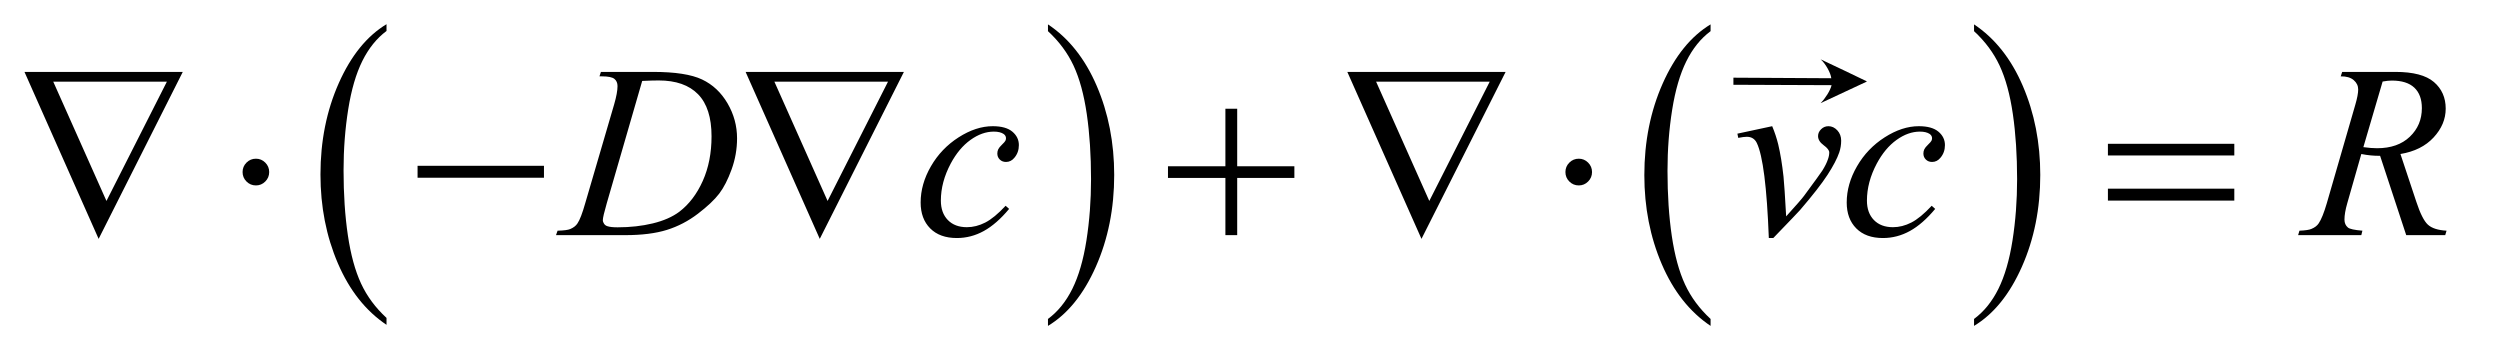 <?xml version="1.0" encoding="UTF-8"?>
<!DOCTYPE svg PUBLIC '-//W3C//DTD SVG 1.0//EN'
          'http://www.w3.org/TR/2001/REC-SVG-20010904/DTD/svg10.dtd'>
<svg stroke-dasharray="none" shape-rendering="auto" xmlns="http://www.w3.org/2000/svg" font-family="'Dialog'" text-rendering="auto" width="159" fill-opacity="1" color-interpolation="auto" color-rendering="auto" preserveAspectRatio="xMidYMid meet" font-size="12px" viewBox="0 0 159 23" fill="black" xmlns:xlink="http://www.w3.org/1999/xlink" stroke="black" image-rendering="auto" stroke-miterlimit="10" stroke-linecap="square" stroke-linejoin="miter" font-style="normal" stroke-width="1" height="23" stroke-dashoffset="0" font-weight="normal" stroke-opacity="1"
><!--Generated by the Batik Graphics2D SVG Generator--><defs id="genericDefs"
  /><g
  ><defs id="defs1"
    ><clipPath clipPathUnits="userSpaceOnUse" id="clipPath1"
      ><path d="M0.896 1.455 L101.295 1.455 L101.295 15.705 L0.896 15.705 L0.896 1.455 Z"
      /></clipPath
      ><clipPath clipPathUnits="userSpaceOnUse" id="clipPath2"
      ><path d="M28.614 46.489 L28.614 501.746 L3236.261 501.746 L3236.261 46.489 Z"
      /></clipPath
      ><clipPath clipPathUnits="userSpaceOnUse" id="clipPath3"
      ><path d="M0.896 1.455 L0.896 15.705 L101.295 15.705 L101.295 1.455 Z"
      /></clipPath
      ><clipPath clipPathUnits="userSpaceOnUse" id="clipPath4"
      ><path d="M0 519.716 L0 1632 L3557.324 1632 L3557.324 519.716 Z"
      /></clipPath
    ></defs
    ><g transform="scale(1.576,1.576) translate(-0.896,-1.455) matrix(0.031,0,0,0.031,0,0)"
    ><path d="M532.062 460.781 L532.062 469.797 Q491.406 442.516 468.742 389.703 Q446.078 336.891 446.078 274.125 Q446.078 208.828 469.914 155.18 Q493.75 101.531 532.062 78.438 L532.062 87.25 Q512.906 101.531 500.602 126.305 Q488.297 151.078 482.219 189.188 Q476.141 227.297 476.141 268.656 Q476.141 315.484 481.75 353.273 Q487.359 391.062 498.883 415.945 Q510.406 440.828 532.062 460.781 Z" stroke="none" clip-path="url(#clipPath2)"
    /></g
    ><g transform="matrix(0.049,0,0,0.049,-1.411,-2.293)"
    ><path d="M1389.016 87.25 L1389.016 78.438 Q1429.656 105.516 1452.32 158.32 Q1474.984 211.125 1474.984 273.906 Q1474.984 339.203 1451.156 392.953 Q1427.328 446.703 1389.015 469.797 L1389.015 460.781 Q1408.328 446.5 1420.633 421.727 Q1432.937 396.953 1438.93 358.945 Q1444.922 320.938 1444.922 279.375 Q1444.922 232.75 1439.398 194.852 Q1433.875 156.953 1422.265 132.078 Q1410.656 107.203 1389.015 87.25 Z" stroke="none" clip-path="url(#clipPath2)"
    /></g
    ><g transform="matrix(0.049,0,0,0.049,-1.411,-2.293)"
    ><path d="M2249.062 460.781 L2249.062 469.797 Q2208.406 442.516 2185.742 389.703 Q2163.078 336.891 2163.078 274.125 Q2163.078 208.828 2186.914 155.18 Q2210.75 101.531 2249.062 78.438 L2249.062 87.25 Q2229.906 101.531 2217.602 126.305 Q2205.297 151.078 2199.219 189.188 Q2193.141 227.297 2193.141 268.656 Q2193.141 315.484 2198.75 353.273 Q2204.359 391.062 2215.883 415.945 Q2227.406 440.828 2249.062 460.781 Z" stroke="none" clip-path="url(#clipPath2)"
    /></g
    ><g transform="matrix(0.049,0,0,0.049,-1.411,-2.293)"
    ><path d="M2591.016 87.25 L2591.016 78.438 Q2631.656 105.516 2654.32 158.32 Q2676.984 211.125 2676.984 273.906 Q2676.984 339.203 2653.156 392.953 Q2629.328 446.703 2591.016 469.797 L2591.016 460.781 Q2610.328 446.5 2622.633 421.727 Q2634.938 396.953 2640.93 358.945 Q2646.922 320.938 2646.922 279.375 Q2646.922 232.75 2641.398 194.852 Q2635.875 156.953 2624.266 132.078 Q2612.656 107.203 2591.016 87.25 Z" stroke="none" clip-path="url(#clipPath2)"
    /></g
    ><g transform="matrix(0.049,0,0,0.049,-1.411,-2.293)"
    ><path d="M806.875 145.906 L808.75 140.125 L876.406 140.125 Q919.375 140.125 940.078 149.969 Q960.781 159.812 973.125 180.984 Q985.469 202.156 985.469 226.375 Q985.469 247.156 978.359 266.766 Q971.25 286.375 962.266 298.172 Q953.281 309.969 934.687 324.188 Q916.094 338.406 894.375 345.203 Q872.656 352 840.156 352 L750.469 352 L752.5 346.219 Q764.844 345.906 769.062 344.031 Q775.312 341.375 778.281 336.844 Q782.812 330.281 788.438 310.438 L825.938 182.312 Q830.312 167.156 830.312 158.562 Q830.312 152.469 826.25 149.188 Q822.188 145.906 810.312 145.906 L806.875 145.906 ZM862.344 151.844 L816.406 310.438 Q811.25 328.25 811.25 332.469 Q811.25 334.969 812.891 337.312 Q814.531 339.656 817.344 340.438 Q821.406 341.844 830.469 341.844 Q855 341.844 876.016 336.766 Q897.031 331.688 910.469 321.688 Q929.531 307.156 940.938 281.688 Q952.344 256.219 952.344 223.719 Q952.344 187 934.844 169.109 Q917.344 151.219 883.75 151.219 Q875.469 151.219 862.344 151.844 ZM1338.594 317.938 Q1322.344 337.469 1305.781 346.609 Q1289.219 355.75 1270.781 355.75 Q1248.594 355.75 1236.172 343.25 Q1223.75 330.75 1223.75 309.656 Q1223.75 285.75 1237.109 262.625 Q1250.469 239.5 1273.047 225.047 Q1295.625 210.594 1317.344 210.594 Q1334.375 210.594 1342.812 217.703 Q1351.25 224.812 1351.25 235.125 Q1351.25 244.812 1345.312 251.688 Q1340.938 257 1334.531 257 Q1329.688 257 1326.485 253.875 Q1323.281 250.75 1323.281 246.062 Q1323.281 243.094 1324.453 240.594 Q1325.625 238.094 1329.297 234.578 Q1332.969 231.062 1333.75 229.5 Q1334.531 227.938 1334.531 226.219 Q1334.531 222.938 1331.562 220.75 Q1327.031 217.625 1318.75 217.625 Q1303.438 217.625 1288.438 228.406 Q1273.438 239.188 1262.812 259.031 Q1250 283.094 1250 307.156 Q1250 323.094 1259.062 332.391 Q1268.125 341.688 1283.75 341.688 Q1295.781 341.688 1307.578 335.672 Q1319.375 329.656 1334.062 313.875 L1338.594 317.938 ZM2283.875 220.281 L2329.031 210.594 Q2333.875 222.156 2336.844 234.188 Q2341.062 251.844 2343.719 276.062 Q2344.969 288.25 2347.156 327.625 Q2366.688 306.062 2370.438 300.906 Q2391.062 272.938 2394.188 268.094 Q2399.344 259.812 2401.375 253.562 Q2403.094 248.875 2403.094 244.656 Q2403.094 240.594 2395.828 235.281 Q2388.562 229.969 2388.562 223.406 Q2388.562 218.406 2392.547 214.5 Q2396.531 210.594 2402 210.594 Q2408.562 210.594 2413.562 215.984 Q2418.562 221.375 2418.562 229.344 Q2418.562 237.312 2416.062 244.656 Q2412 256.531 2400.906 273.641 Q2389.812 290.75 2365.125 319.5 Q2362 323.094 2330.438 355.75 L2324.656 355.75 Q2320.906 256.844 2309.031 232.312 Q2305.125 224.344 2296.062 224.344 Q2292.156 224.344 2284.969 225.75 L2283.875 220.281 ZM2540.594 317.938 Q2524.344 337.469 2507.781 346.609 Q2491.219 355.75 2472.781 355.75 Q2450.594 355.75 2438.172 343.25 Q2425.75 330.75 2425.75 309.656 Q2425.75 285.75 2439.109 262.625 Q2452.469 239.5 2475.047 225.047 Q2497.625 210.594 2519.344 210.594 Q2536.375 210.594 2544.812 217.703 Q2553.25 224.812 2553.25 235.125 Q2553.25 244.812 2547.312 251.688 Q2542.938 257 2536.531 257 Q2531.688 257 2528.484 253.875 Q2525.281 250.75 2525.281 246.062 Q2525.281 243.094 2526.453 240.594 Q2527.625 238.094 2531.297 234.578 Q2534.969 231.062 2535.75 229.5 Q2536.531 227.938 2536.531 226.219 Q2536.531 222.938 2533.562 220.75 Q2529.031 217.625 2520.75 217.625 Q2505.438 217.625 2490.438 228.406 Q2475.438 239.188 2464.812 259.031 Q2452 283.094 2452 307.156 Q2452 323.094 2461.062 332.391 Q2470.125 341.688 2485.75 341.688 Q2497.781 341.688 2509.578 335.672 Q2521.375 329.656 2536.062 313.875 L2540.594 317.938 ZM3151.969 352 L3118.062 249.031 Q3106.188 249.188 3093.688 246.688 L3075.406 310.75 Q3071.812 323.25 3071.812 331.844 Q3071.812 338.406 3076.344 342.156 Q3079.781 344.969 3095.094 346.219 L3093.688 352 L3011.656 352 L3013.375 346.219 Q3024.938 345.75 3029 343.875 Q3035.406 341.219 3038.375 336.688 Q3043.375 329.344 3048.844 310.75 L3085.875 182.781 Q3089.625 169.969 3089.625 162.938 Q3089.625 155.75 3083.766 150.75 Q3077.906 145.75 3066.969 145.906 L3068.844 140.125 L3137.906 140.125 Q3172.594 140.125 3187.906 153.25 Q3203.219 166.375 3203.219 187.781 Q3203.219 208.25 3187.516 225.203 Q3171.812 242.156 3144.469 246.688 L3165.094 308.719 Q3172.594 331.531 3180.094 338.406 Q3187.594 345.281 3204.312 346.219 L3202.594 352 L3151.969 352 ZM3096.344 237.781 Q3106.344 239.188 3114.156 239.188 Q3141.031 239.188 3156.656 224.266 Q3172.281 209.344 3172.281 187.156 Q3172.281 169.812 3162.516 160.594 Q3152.75 151.375 3133.219 151.375 Q3128.219 151.375 3121.344 152.625 L3096.344 237.781 Z" stroke="none" clip-path="url(#clipPath2)"
    /></g
    ><g transform="matrix(0.049,0,0,0.049,-1.411,-2.293)"
    ><path d="M156.812 356.844 L60.562 140.125 L266.031 140.125 L156.812 356.844 ZM166.969 307.625 L245.406 152.781 L97.906 152.781 L166.969 307.625 ZM378.188 270.125 Q378.188 277.312 373.109 282.391 Q368.031 287.469 361 287.469 Q353.812 287.469 348.734 282.391 Q343.656 277.312 343.656 270.125 Q343.656 262.938 348.734 257.859 Q353.812 252.781 361 252.781 Q368.031 252.781 373.109 257.859 Q378.188 262.938 378.188 270.125 ZM570.781 262 L734.844 262 L734.844 277.469 L570.781 277.469 L570.781 262 ZM1092.812 356.844 L996.562 140.125 L1202.031 140.125 L1092.812 356.844 ZM1102.969 307.625 L1181.406 152.781 L1033.906 152.781 L1102.969 307.625 ZM1619.312 187.938 L1634.625 187.938 L1634.625 262.625 L1708.844 262.625 L1708.844 277.781 L1634.625 277.781 L1634.625 352 L1619.312 352 L1619.312 277.781 L1544.781 277.781 L1544.781 262.625 L1619.312 262.625 L1619.312 187.938 ZM1873.812 356.844 L1777.562 140.125 L1983.031 140.125 L1873.812 356.844 ZM1883.969 307.625 L1962.406 152.781 L1814.906 152.781 L1883.969 307.625 ZM2095.188 270.125 Q2095.188 277.312 2090.109 282.391 Q2085.031 287.469 2078 287.469 Q2070.812 287.469 2065.734 282.391 Q2060.656 277.312 2060.656 270.125 Q2060.656 262.938 2065.734 257.859 Q2070.812 252.781 2078 252.781 Q2085.031 252.781 2090.109 257.859 Q2095.188 262.938 2095.188 270.125 ZM2764.781 233.406 L2928.844 233.406 L2928.844 248.562 L2764.781 248.562 L2764.781 233.406 ZM2764.781 291.688 L2928.844 291.688 L2928.844 307.156 L2764.781 307.156 L2764.781 291.688 Z" stroke="none" clip-path="url(#clipPath2)"
    /></g
    ><g transform="matrix(0.029,0,0,0.017,53.5,-8.747)"
    ><path d="M2172.02 833.168 L1956.719 831.687 L1956.719 805.157 L2171.35 807.226 C2170.268 787.492 2158.434 751.59 2147.969 736.469 C2243.186 813.92 2158.326 744.059 2249.062 818.704 L2249.062 819.872 C2156.241 893.721 2244.87 822.812 2147.969 900.375 C2158.094 883.239 2169.438 852.676 2172.019 833.168 Z" stroke="none" clip-path="url(#clipPath4)"
    /></g
  ></g
></svg
>
